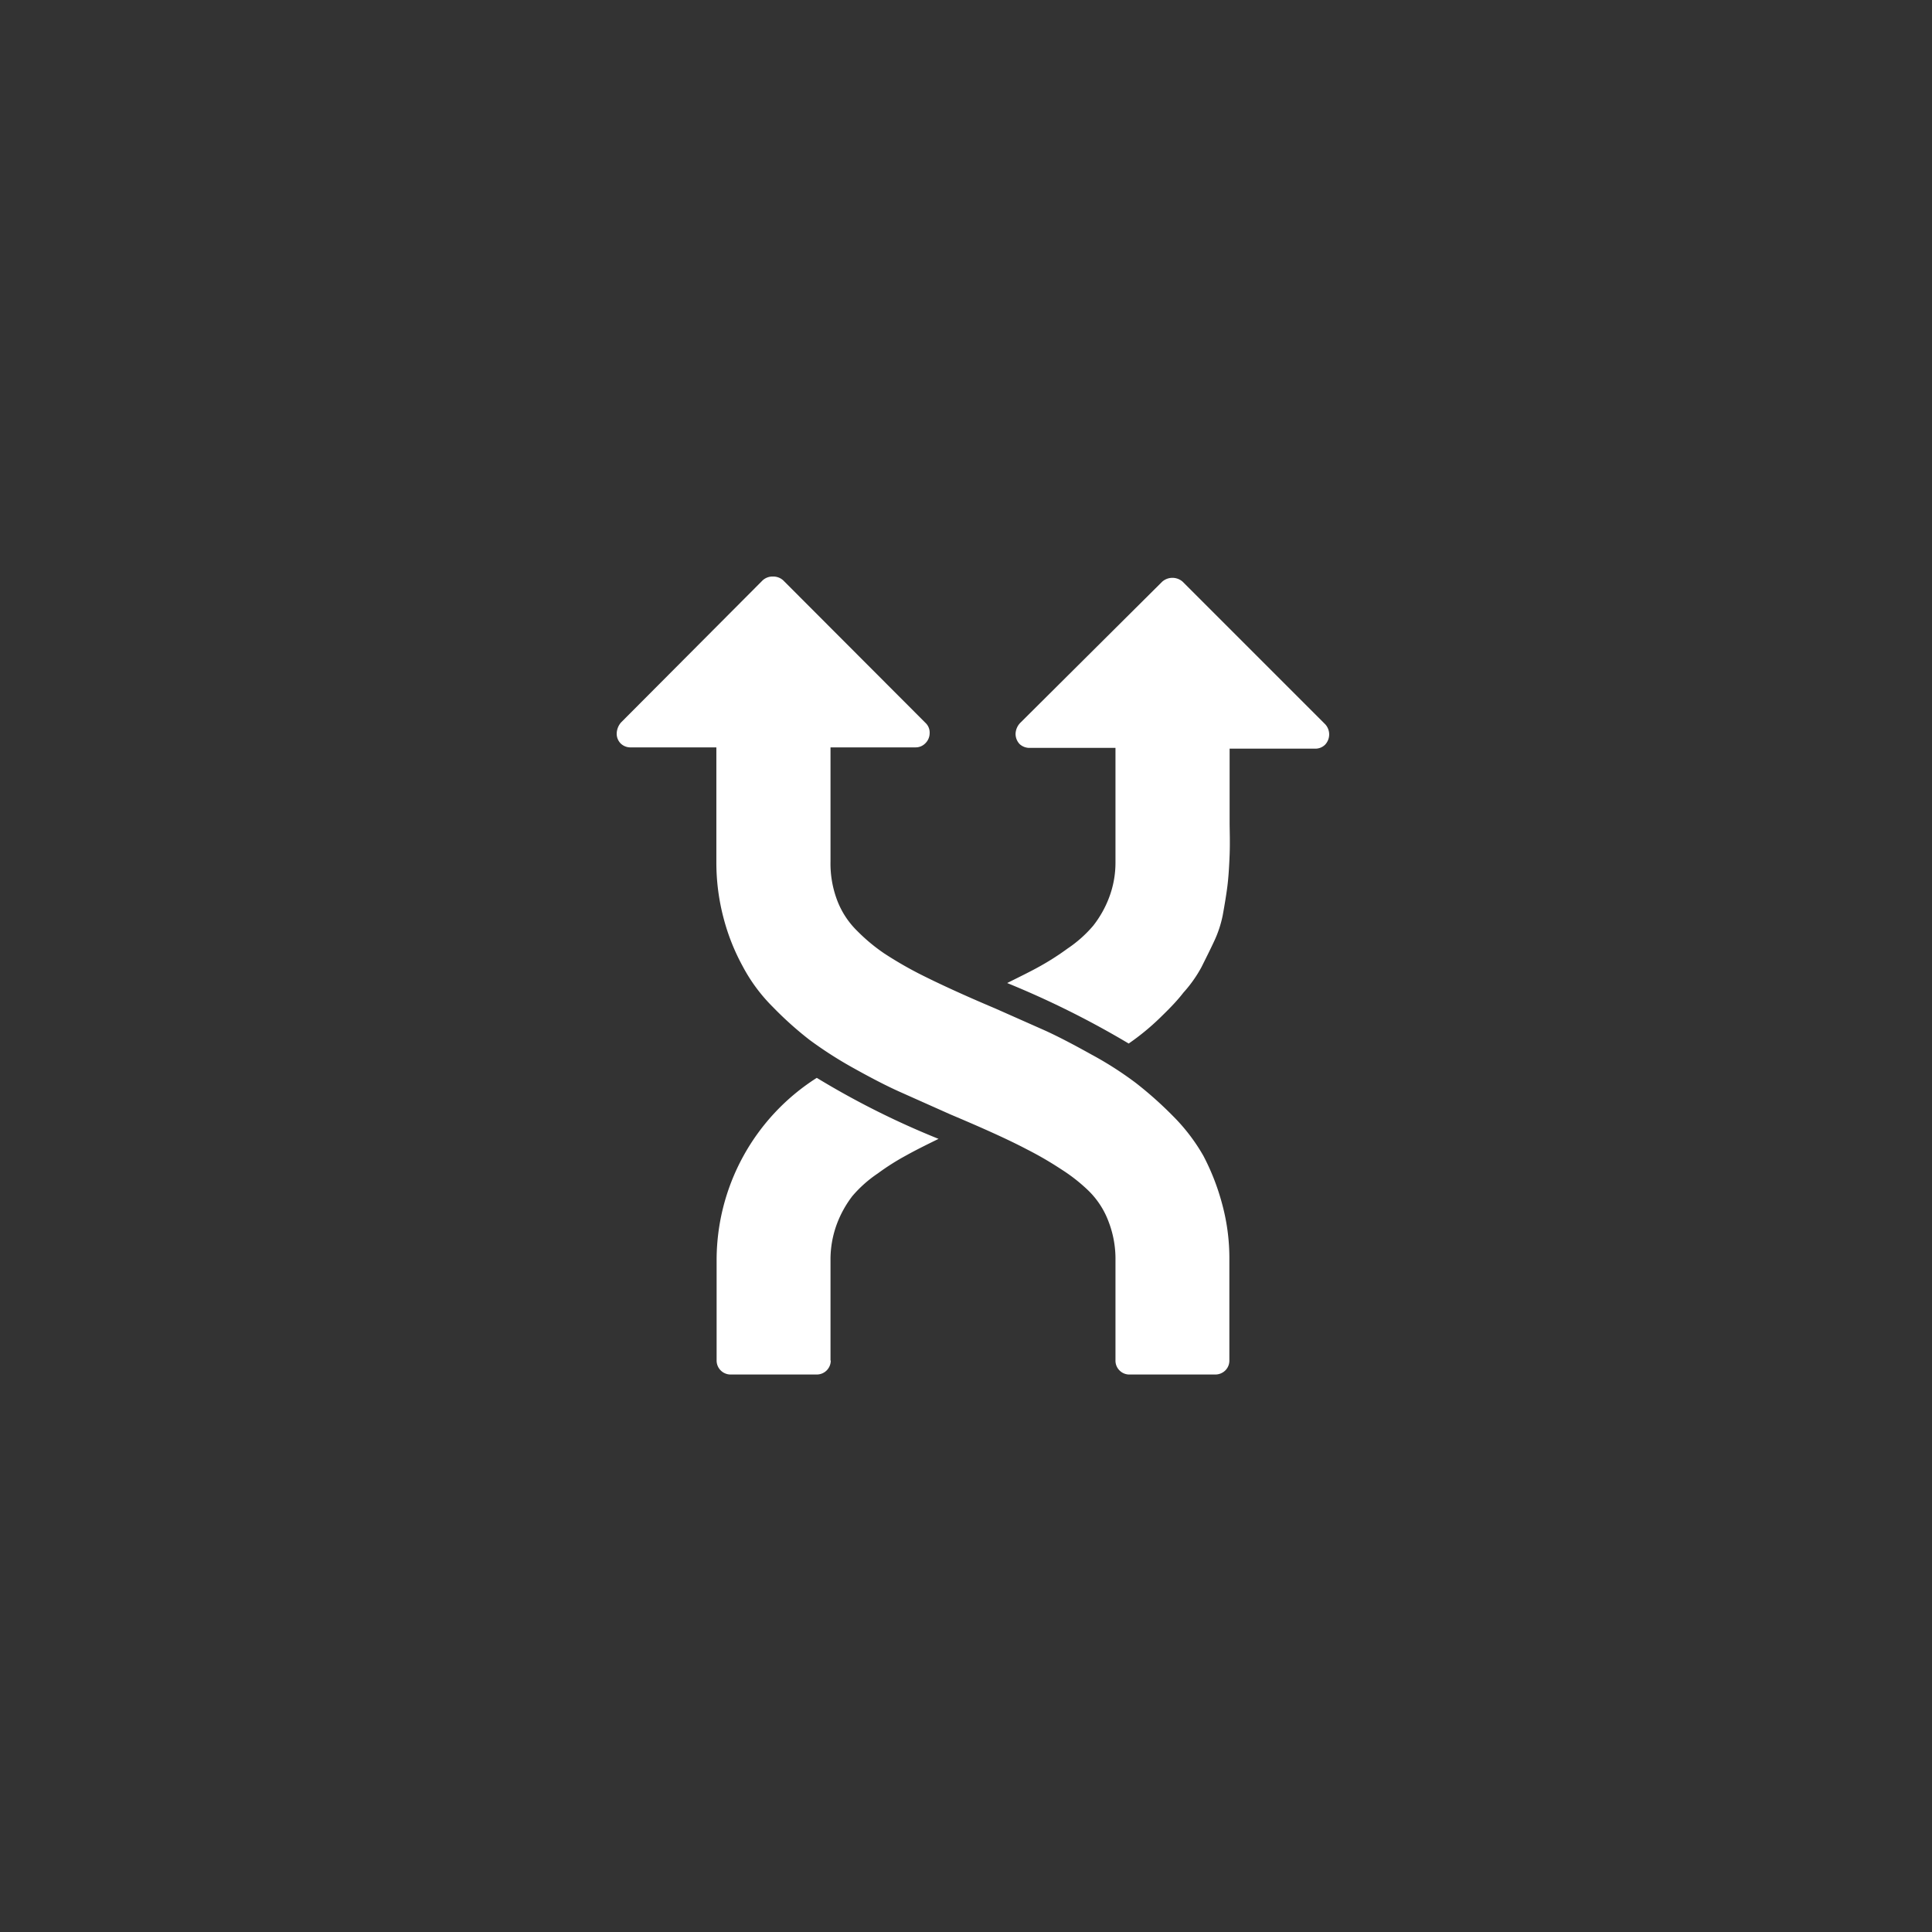 <svg xmlns="http://www.w3.org/2000/svg" viewBox="0 0 76 76"><rect x="0" y="0" width="76" height="76" fill="#333333" stroke="none"/><defs><style>.cls-1{fill:#fff;}</style></defs><title>icon_Flexible_white</title><g id="Layer_5" data-name="Layer 5"><path class="cls-1" d="M41.09,40.53c.53.24,1.14.56,1.84.95a13.76,13.76,0,0,1,1.75,1.12,14.89,14.89,0,0,1,1.46,1.3,7.37,7.37,0,0,1,1.2,1.57,9.11,9.11,0,0,1,.73,1.87,8.14,8.14,0,0,1,.29,2.24v3.93a.54.54,0,0,1-.16.4.56.56,0,0,1-.4.16H44.44a.54.54,0,0,1-.4-.16.54.54,0,0,1-.16-.4V49.58a4.07,4.07,0,0,0-.27-1.52,3.32,3.32,0,0,0-.78-1.21A6.7,6.7,0,0,0,41.75,46a13.8,13.8,0,0,0-1.36-.79c-.72-.38-1.72-.83-3-1.37l-1.95-.87c-.52-.23-1.14-.55-1.84-.94a15.86,15.86,0,0,1-1.75-1.12,13.78,13.78,0,0,1-1.45-1.3A6.61,6.61,0,0,1,29.21,38a8.3,8.3,0,0,1-.74-1.86,8.54,8.54,0,0,1-.29-2.24V29.4H24.82a.55.55,0,0,1-.4-.15.54.54,0,0,1-.16-.41.69.69,0,0,1,.17-.42L30,22.83a.57.57,0,0,1,.4-.15.58.58,0,0,1,.41.15l5.6,5.61a.52.52,0,0,1,.16.4.56.56,0,0,1-.17.4.53.53,0,0,1-.39.16H32.67v4.49a4.08,4.08,0,0,0,.26,1.52,3.34,3.34,0,0,0,.79,1.21,7.11,7.11,0,0,0,1.07.89,15.08,15.08,0,0,0,1.36.79c.73.37,1.72.83,3,1.37Zm-8.42,13V49.58a4,4,0,0,1,.25-1.43,4.26,4.26,0,0,1,.61-1.1,4.9,4.9,0,0,1,1-.89,9.46,9.46,0,0,1,1.12-.71c.32-.18.74-.39,1.27-.65a32.71,32.71,0,0,1-4.79-2.4,8.5,8.5,0,0,0-3.94,7.18v3.93a.55.55,0,0,0,.56.56h3.37a.55.55,0,0,0,.56-.56Zm7.46-25.09a.65.65,0,0,0-.18.42.58.58,0,0,0,.16.41.57.57,0,0,0,.4.15h3.37v4.49a3.86,3.86,0,0,1-.26,1.42A4.17,4.17,0,0,1,43,36.42a4.9,4.9,0,0,1-1,.89,10.33,10.33,0,0,1-1.11.71c-.32.18-.75.39-1.27.65a35.59,35.59,0,0,1,4.78,2.38,9.5,9.5,0,0,0,1.22-1c.35-.34.67-.66.93-1a5.15,5.15,0,0,0,.71-1c.19-.38.36-.72.49-1A4.45,4.45,0,0,0,48.1,36c.08-.44.14-.81.18-1.12s.07-.72.09-1.24,0-1,0-1.28,0-.8,0-1.42,0-1.11,0-1.49h3.36a.54.54,0,0,0,.4-.16.59.59,0,0,0,0-.8l-5.61-5.61a.61.61,0,0,0-.8,0Z"/></g></svg>
